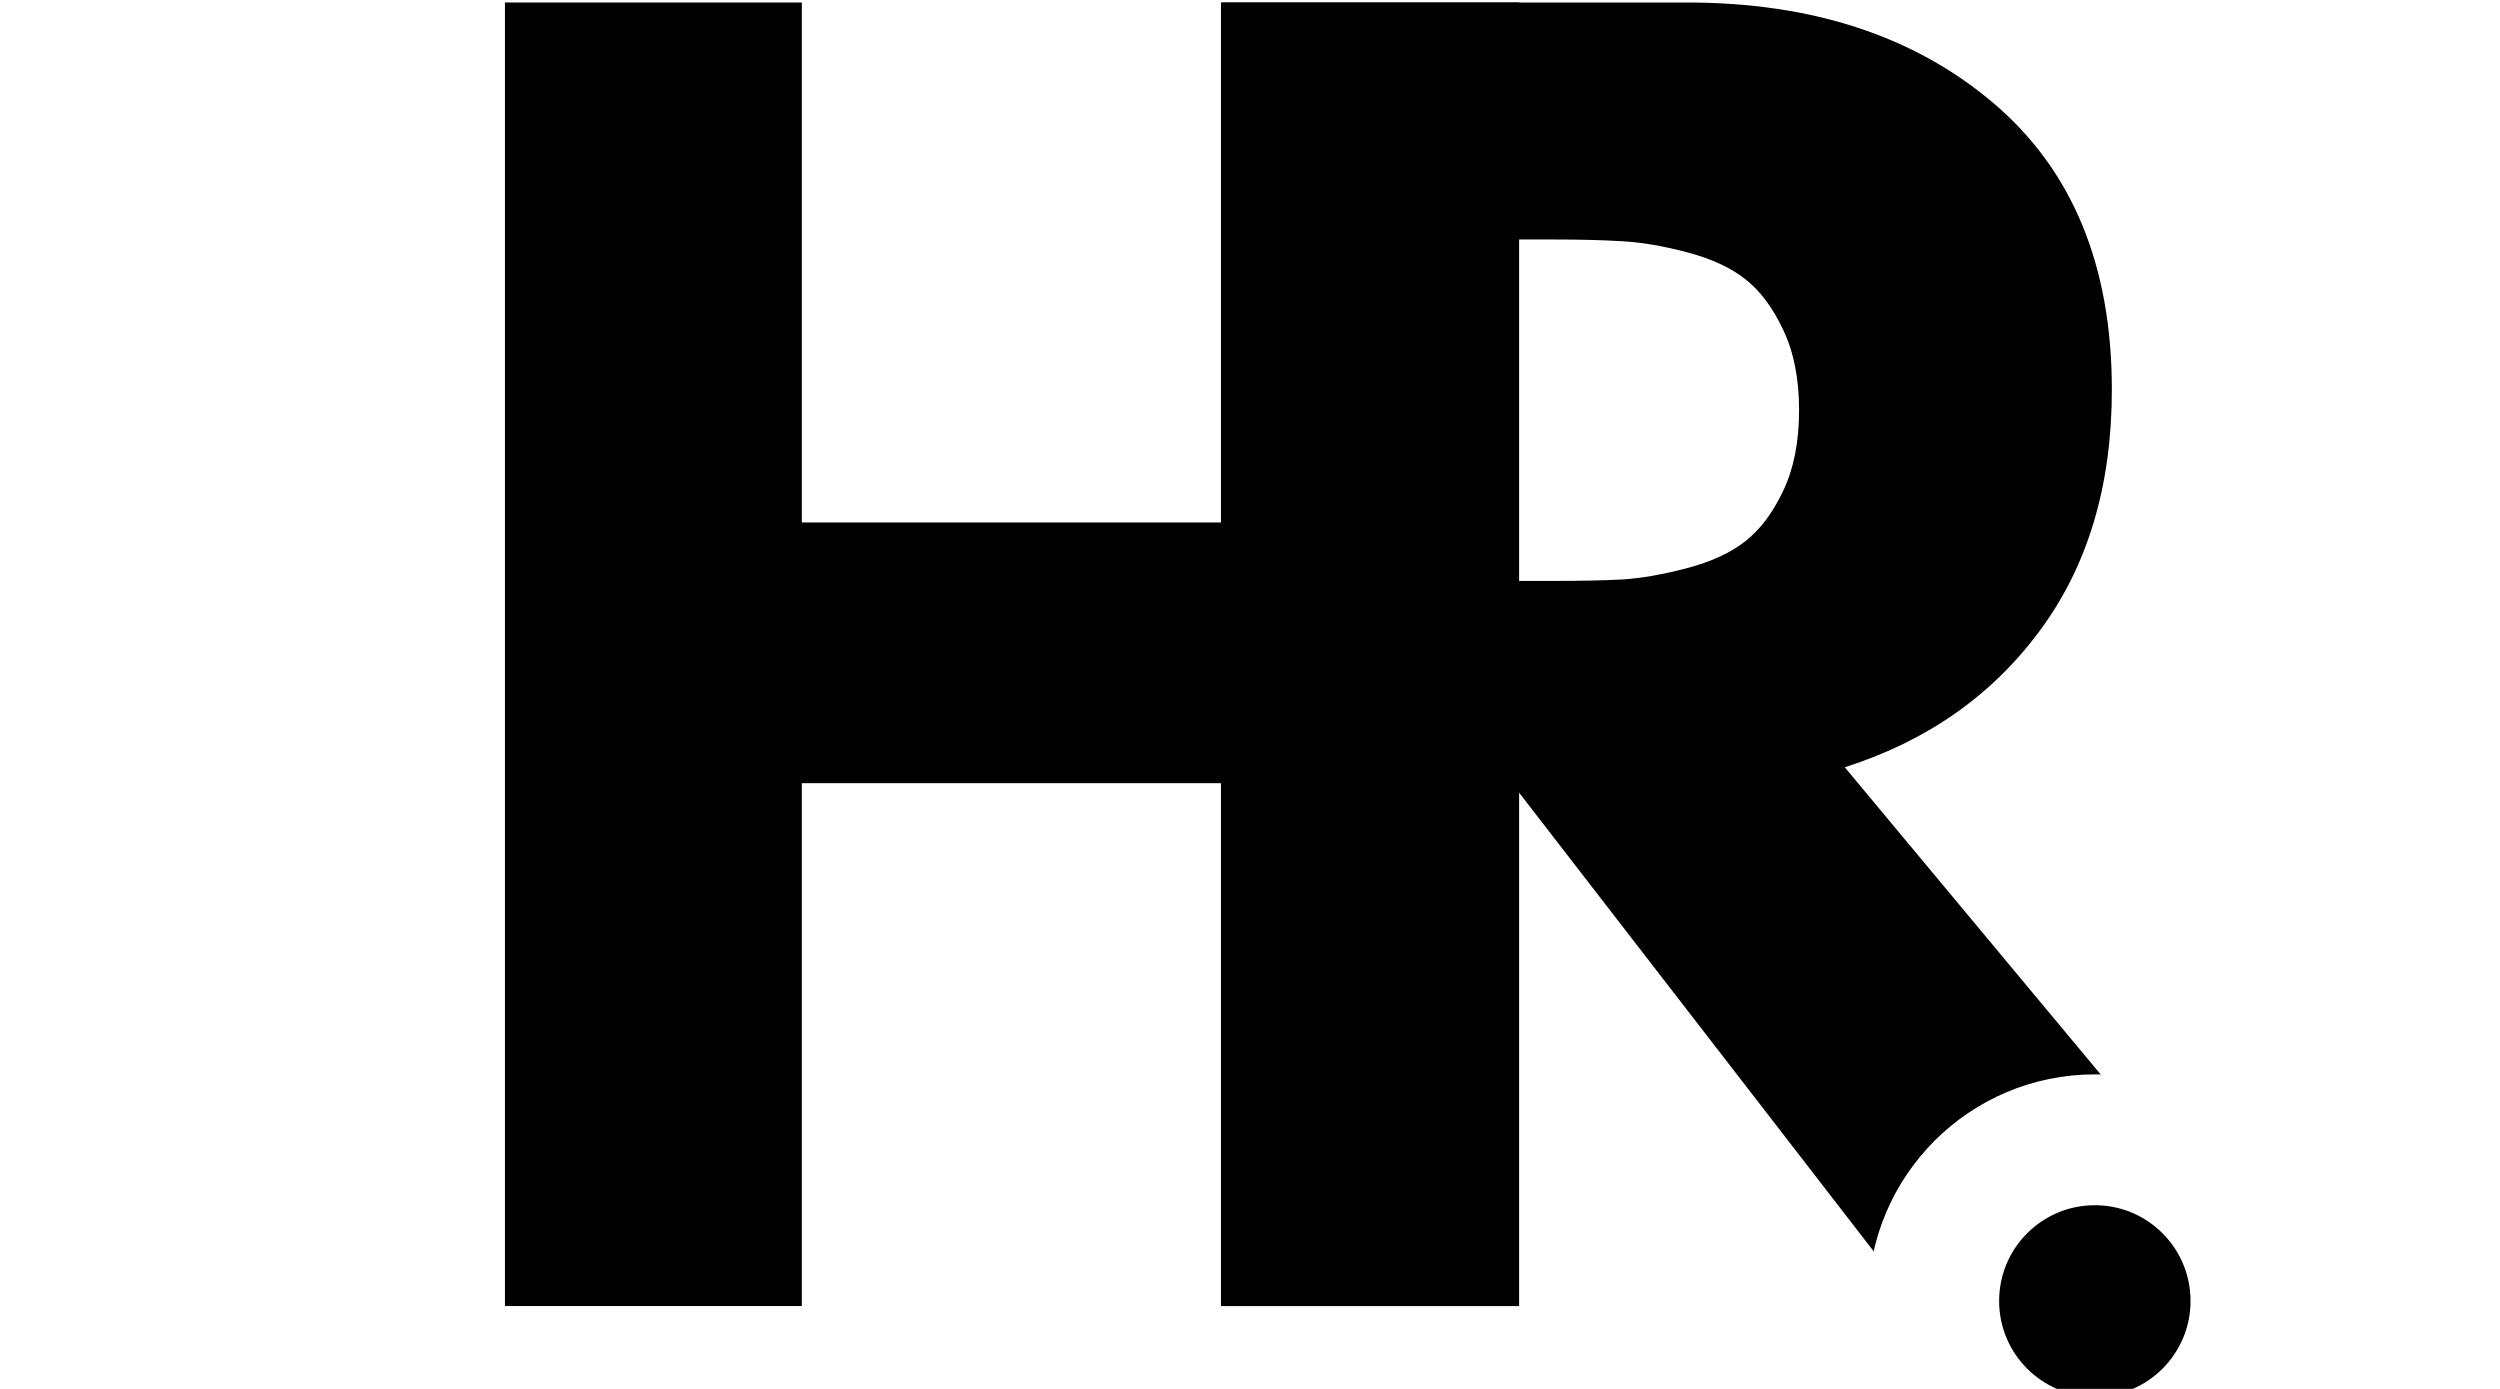 <svg xmlns="http://www.w3.org/2000/svg" xmlns:xlink="http://www.w3.org/1999/xlink" width="180" viewBox="0 0 135 75" height="100" preserveAspectRatio="xMidYMid meet"><defs><g></g><clipPath id="505a3f48ad"><path d="M 100.883 58.016 L 125.359 58.016 L 125.359 75 L 100.883 75 Z M 100.883 58.016 " clip-rule="nonzero"></path></clipPath><clipPath id="6f183768e4"><path d="M 113.121 58.016 C 106.363 58.016 100.883 63.492 100.883 70.254 C 100.883 77.012 106.363 82.488 113.121 82.488 C 119.879 82.488 125.359 77.012 125.359 70.254 C 125.359 63.492 119.879 58.016 113.121 58.016 Z M 113.121 58.016 " clip-rule="nonzero"></path></clipPath><clipPath id="8fbfca97f0"><path d="M 0 0 L 21.305 0 L 21.305 43.75 L 0 43.75 Z M 0 0 " clip-rule="nonzero"></path></clipPath><clipPath id="c41769f5b7"><path d="M -0.57 0 C -12.652 0 -22.449 9.793 -22.449 21.875 C -22.449 33.957 -12.652 43.75 -0.57 43.75 C 11.508 43.75 21.305 33.957 21.305 21.875 C 21.305 9.793 11.508 0 -0.57 0 Z M -0.57 0 " clip-rule="nonzero"></path></clipPath><clipPath id="cdb41544f1"><path d="M 107.953 65.082 L 118.289 65.082 L 118.289 75 L 107.953 75 Z M 107.953 65.082 " clip-rule="nonzero"></path></clipPath><clipPath id="a88b89716b"><path d="M 113.121 65.082 C 110.266 65.082 107.953 67.398 107.953 70.254 C 107.953 73.105 110.266 75.422 113.121 75.422 C 115.977 75.422 118.289 73.105 118.289 70.254 C 118.289 67.398 115.977 65.082 113.121 65.082 Z M 113.121 65.082 " clip-rule="nonzero"></path></clipPath></defs><rect x="-13.5" width="162" fill="#ffffff" y="-7.5" height="90" fill-opacity="1"></rect><rect x="-13.5" width="162" fill="#ffffff" y="-7.5" height="90" fill-opacity="1"></rect><g fill="#000000" fill-opacity="1"><g transform="translate(22.142, 70.526)"><g><path d="M 21.156 -28.234 L 21.156 0 L 5.125 0 L 5.125 -70.391 L 21.156 -70.391 L 21.156 -42.312 L 43.844 -42.312 L 43.844 -70.391 L 59.891 -70.391 L 59.891 0 L 43.844 0 L 43.844 -28.234 Z M 21.156 -28.234 "></path></g></g></g><g fill="#000000" fill-opacity="1"><g transform="translate(60.806, 70.526)"><g><path d="M 5.125 -70.391 L 30.281 -70.391 C 37.051 -70.391 42.566 -68.582 46.828 -64.969 C 51.098 -61.352 53.234 -56.191 53.234 -49.484 C 53.234 -44.305 51.938 -39.969 49.344 -36.469 C 46.758 -32.969 43.25 -30.508 38.812 -29.094 L 63.047 0 L 42.656 0 L 21.156 -27.812 L 21.156 0 L 5.125 0 Z M 21.156 -39.156 L 23.031 -39.156 C 24.508 -39.156 25.758 -39.18 26.781 -39.234 C 27.812 -39.297 28.977 -39.5 30.281 -39.844 C 31.594 -40.188 32.645 -40.672 33.438 -41.297 C 34.238 -41.922 34.922 -42.828 35.484 -44.016 C 36.055 -45.211 36.344 -46.664 36.344 -48.375 C 36.344 -50.082 36.055 -51.531 35.484 -52.719 C 34.922 -53.914 34.238 -54.828 33.438 -55.453 C 32.645 -56.078 31.594 -56.562 30.281 -56.906 C 28.977 -57.25 27.812 -57.445 26.781 -57.5 C 25.758 -57.562 24.508 -57.594 23.031 -57.594 L 21.156 -57.594 Z M 21.156 -39.156 "></path></g></g></g><g clip-path="url(#505a3f48ad)"><g clip-path="url(#6f183768e4)"><path fill="#ffffff" d="M 100.883 58.016 L 125.359 58.016 L 125.359 82.488 L 100.883 82.488 Z M 100.883 58.016 " fill-opacity="1" fill-rule="nonzero"></path></g></g><g clip-path="url(#8fbfca97f0)"><g clip-path="url(#c41769f5b7)"><path fill="#ffffff" d="M -22.449 0 L 21.305 0 L 21.305 43.75 L -22.449 43.75 Z M -22.449 0 " fill-opacity="1" fill-rule="nonzero"></path></g></g><g clip-path="url(#cdb41544f1)"><g clip-path="url(#a88b89716b)"><path fill="#000000" d="M 107.953 65.082 L 118.289 65.082 L 118.289 75.422 L 107.953 75.422 Z M 107.953 65.082 " fill-opacity="1" fill-rule="nonzero"></path></g></g></svg>